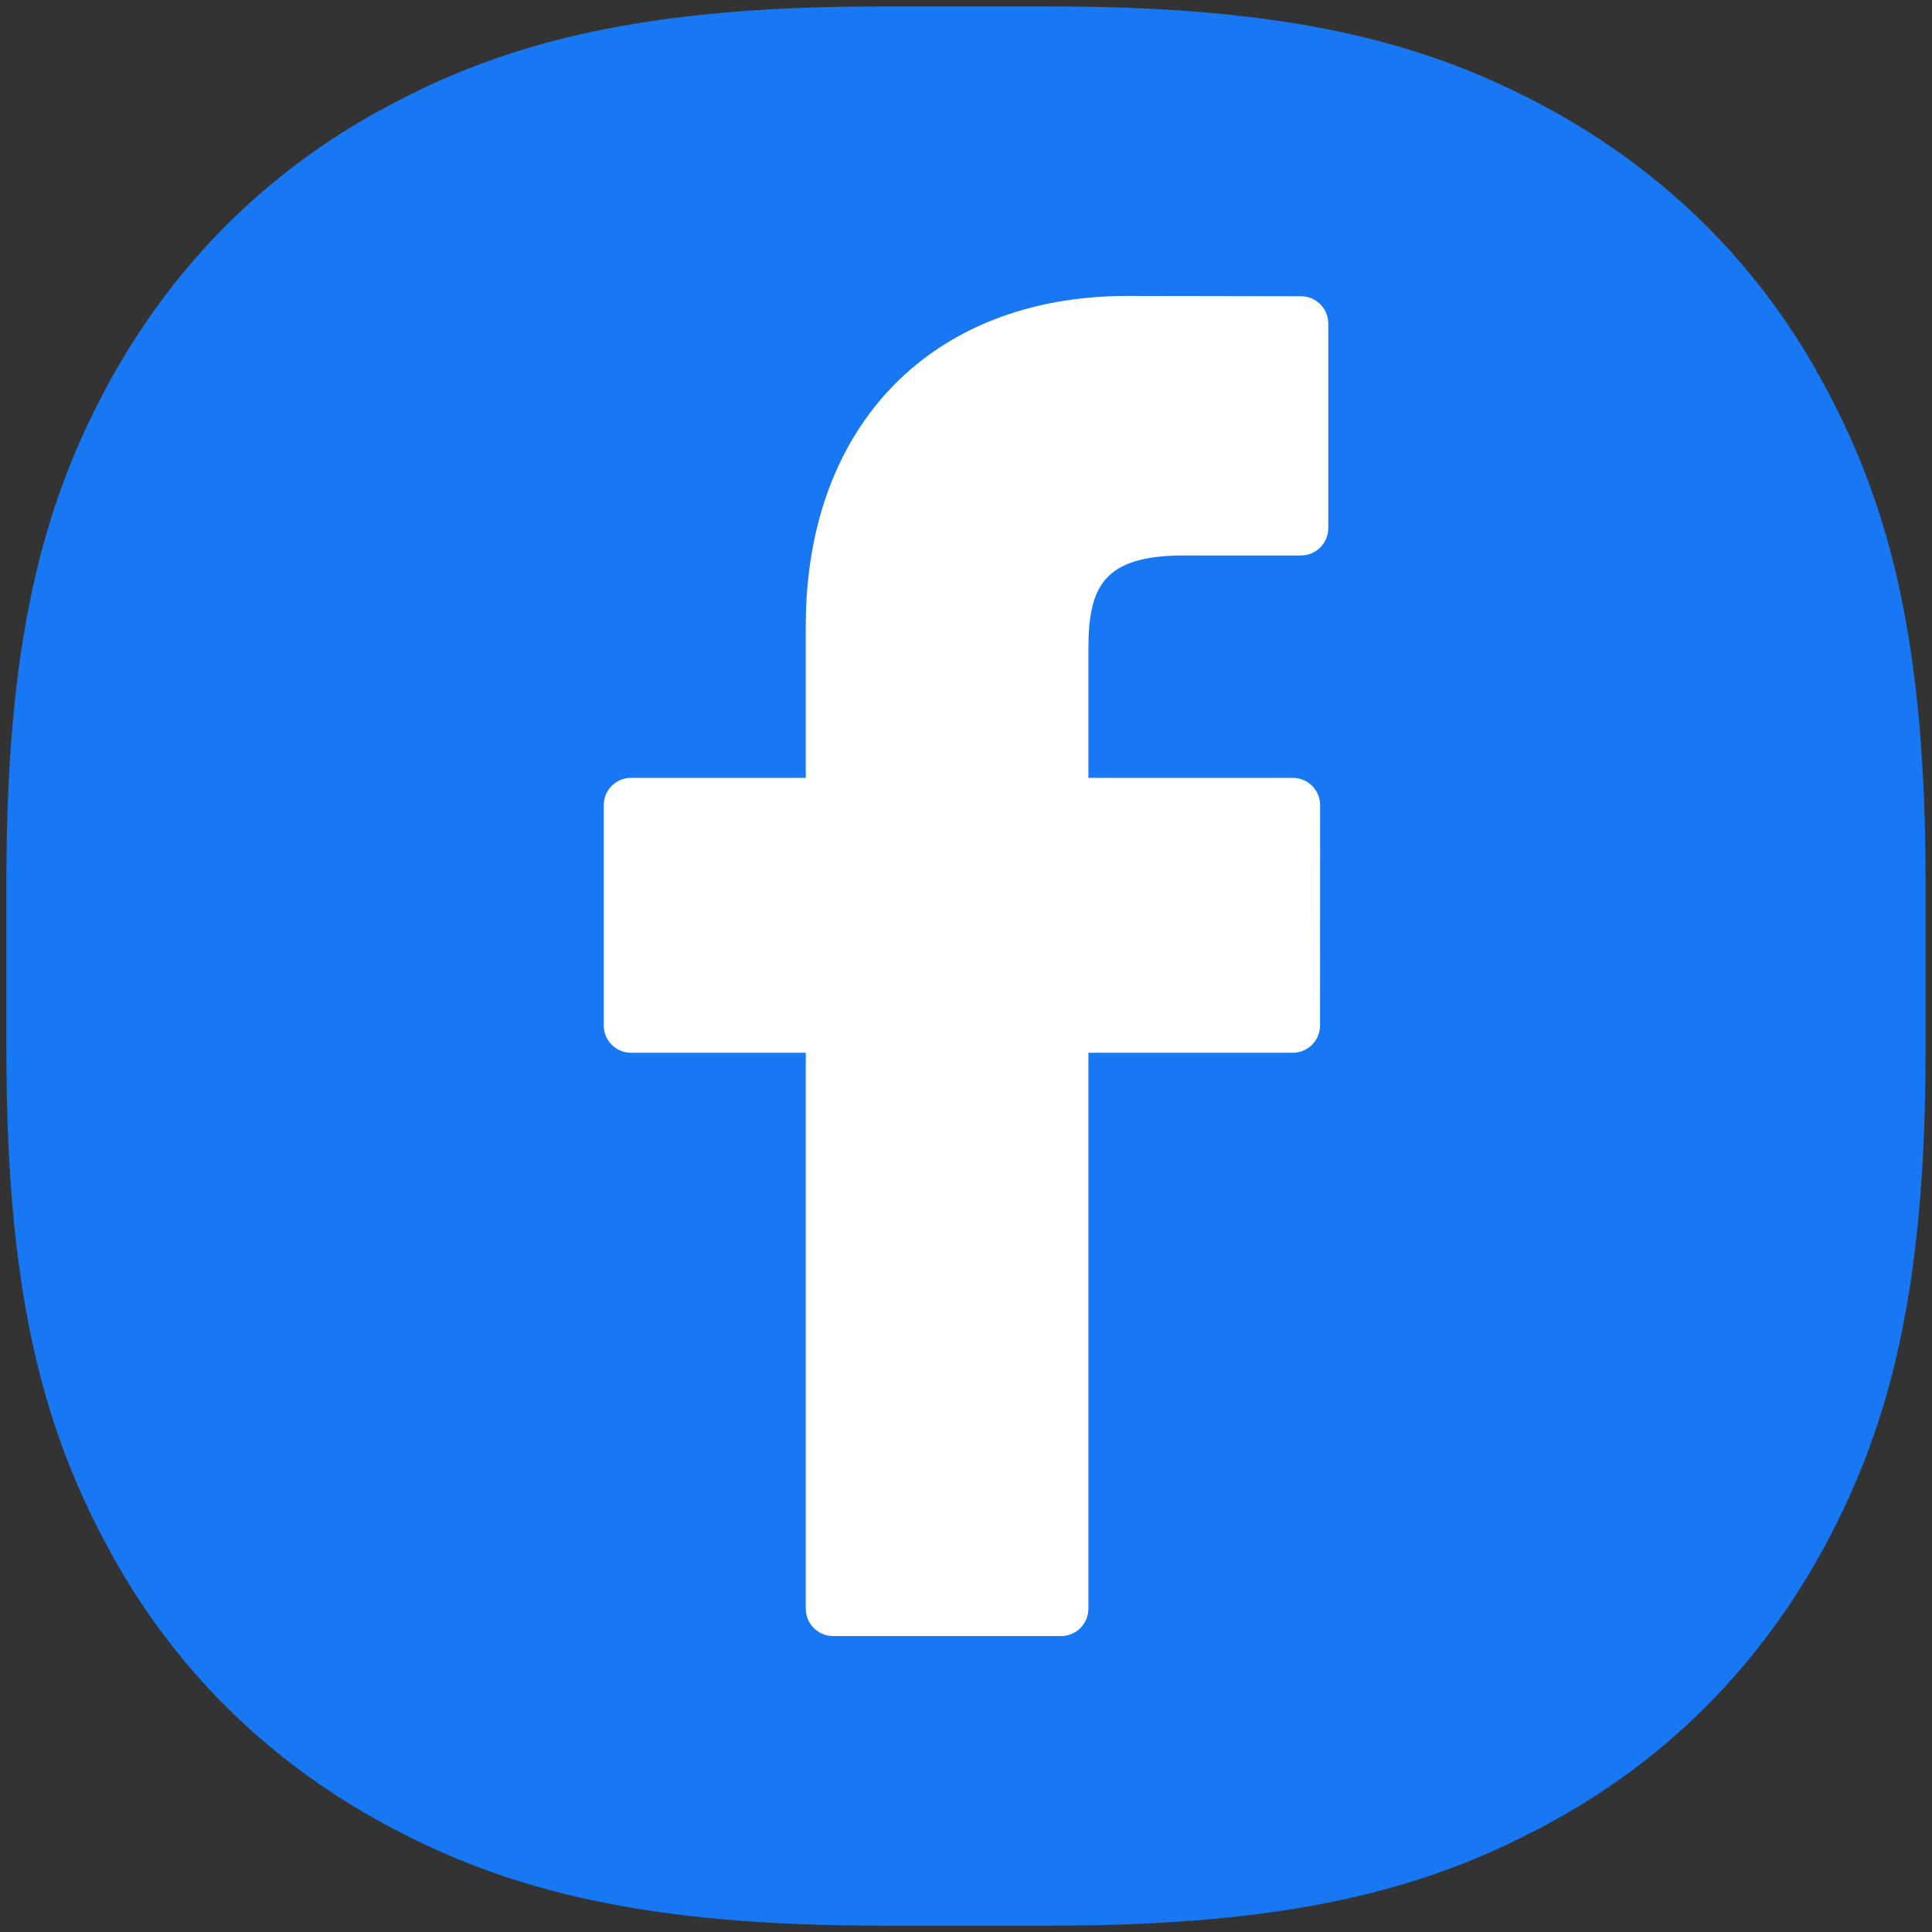 <svg width="45" height="45" viewBox="0 0 45 45" fill="none" xmlns="http://www.w3.org/2000/svg">
<rect x="0" y="0" width="45" height="45" fill="#333333" stroke="none"/>
<g clip-path="url(#clip0_359_201)">
<path fill-rule="evenodd" clip-rule="evenodd" d="M20.504 0.15H24.479C29.939 0.15 33.129 0.952 35.961 2.47C38.794 3.989 41.029 6.207 42.53 9.039C44.048 11.871 44.85 15.062 44.85 20.522V24.48C44.85 29.94 44.048 33.13 42.53 35.962C41.012 38.795 38.794 41.03 35.961 42.531C33.129 44.05 29.939 44.852 24.479 44.852H20.521C15.061 44.852 11.871 44.05 9.038 42.531C6.206 41.013 3.971 38.795 2.47 35.962C0.951 33.13 0.149 29.94 0.149 24.48V20.522C0.149 15.062 0.951 11.871 2.47 9.039C3.988 6.207 6.206 3.972 9.038 2.47C11.854 0.952 15.061 0.15 20.504 0.15Z" fill="#1877F2"/>
<path d="M30.302 6.9L26.254 6.893C21.707 6.893 18.768 9.908 18.768 14.575V18.117H14.698C14.347 18.117 14.062 18.402 14.062 18.753V23.885C14.062 24.237 14.347 24.521 14.698 24.521H18.768V37.47C18.768 37.822 19.053 38.107 19.405 38.107H24.715C25.066 38.107 25.351 37.822 25.351 37.47V24.521H30.11C30.461 24.521 30.746 24.237 30.746 23.885L30.748 18.753C30.748 18.584 30.681 18.423 30.561 18.303C30.442 18.184 30.28 18.117 30.111 18.117H25.351V15.114C25.351 13.671 25.695 12.938 27.575 12.938L30.301 12.938C30.653 12.938 30.938 12.652 30.938 12.301V7.536C30.938 7.185 30.653 6.9 30.302 6.9Z" fill="white"/>
</g>
<defs>
<clipPath id="clip0_359_201">
<rect width="45" height="45" fill="white"/>
</clipPath>
</defs>
</svg>
